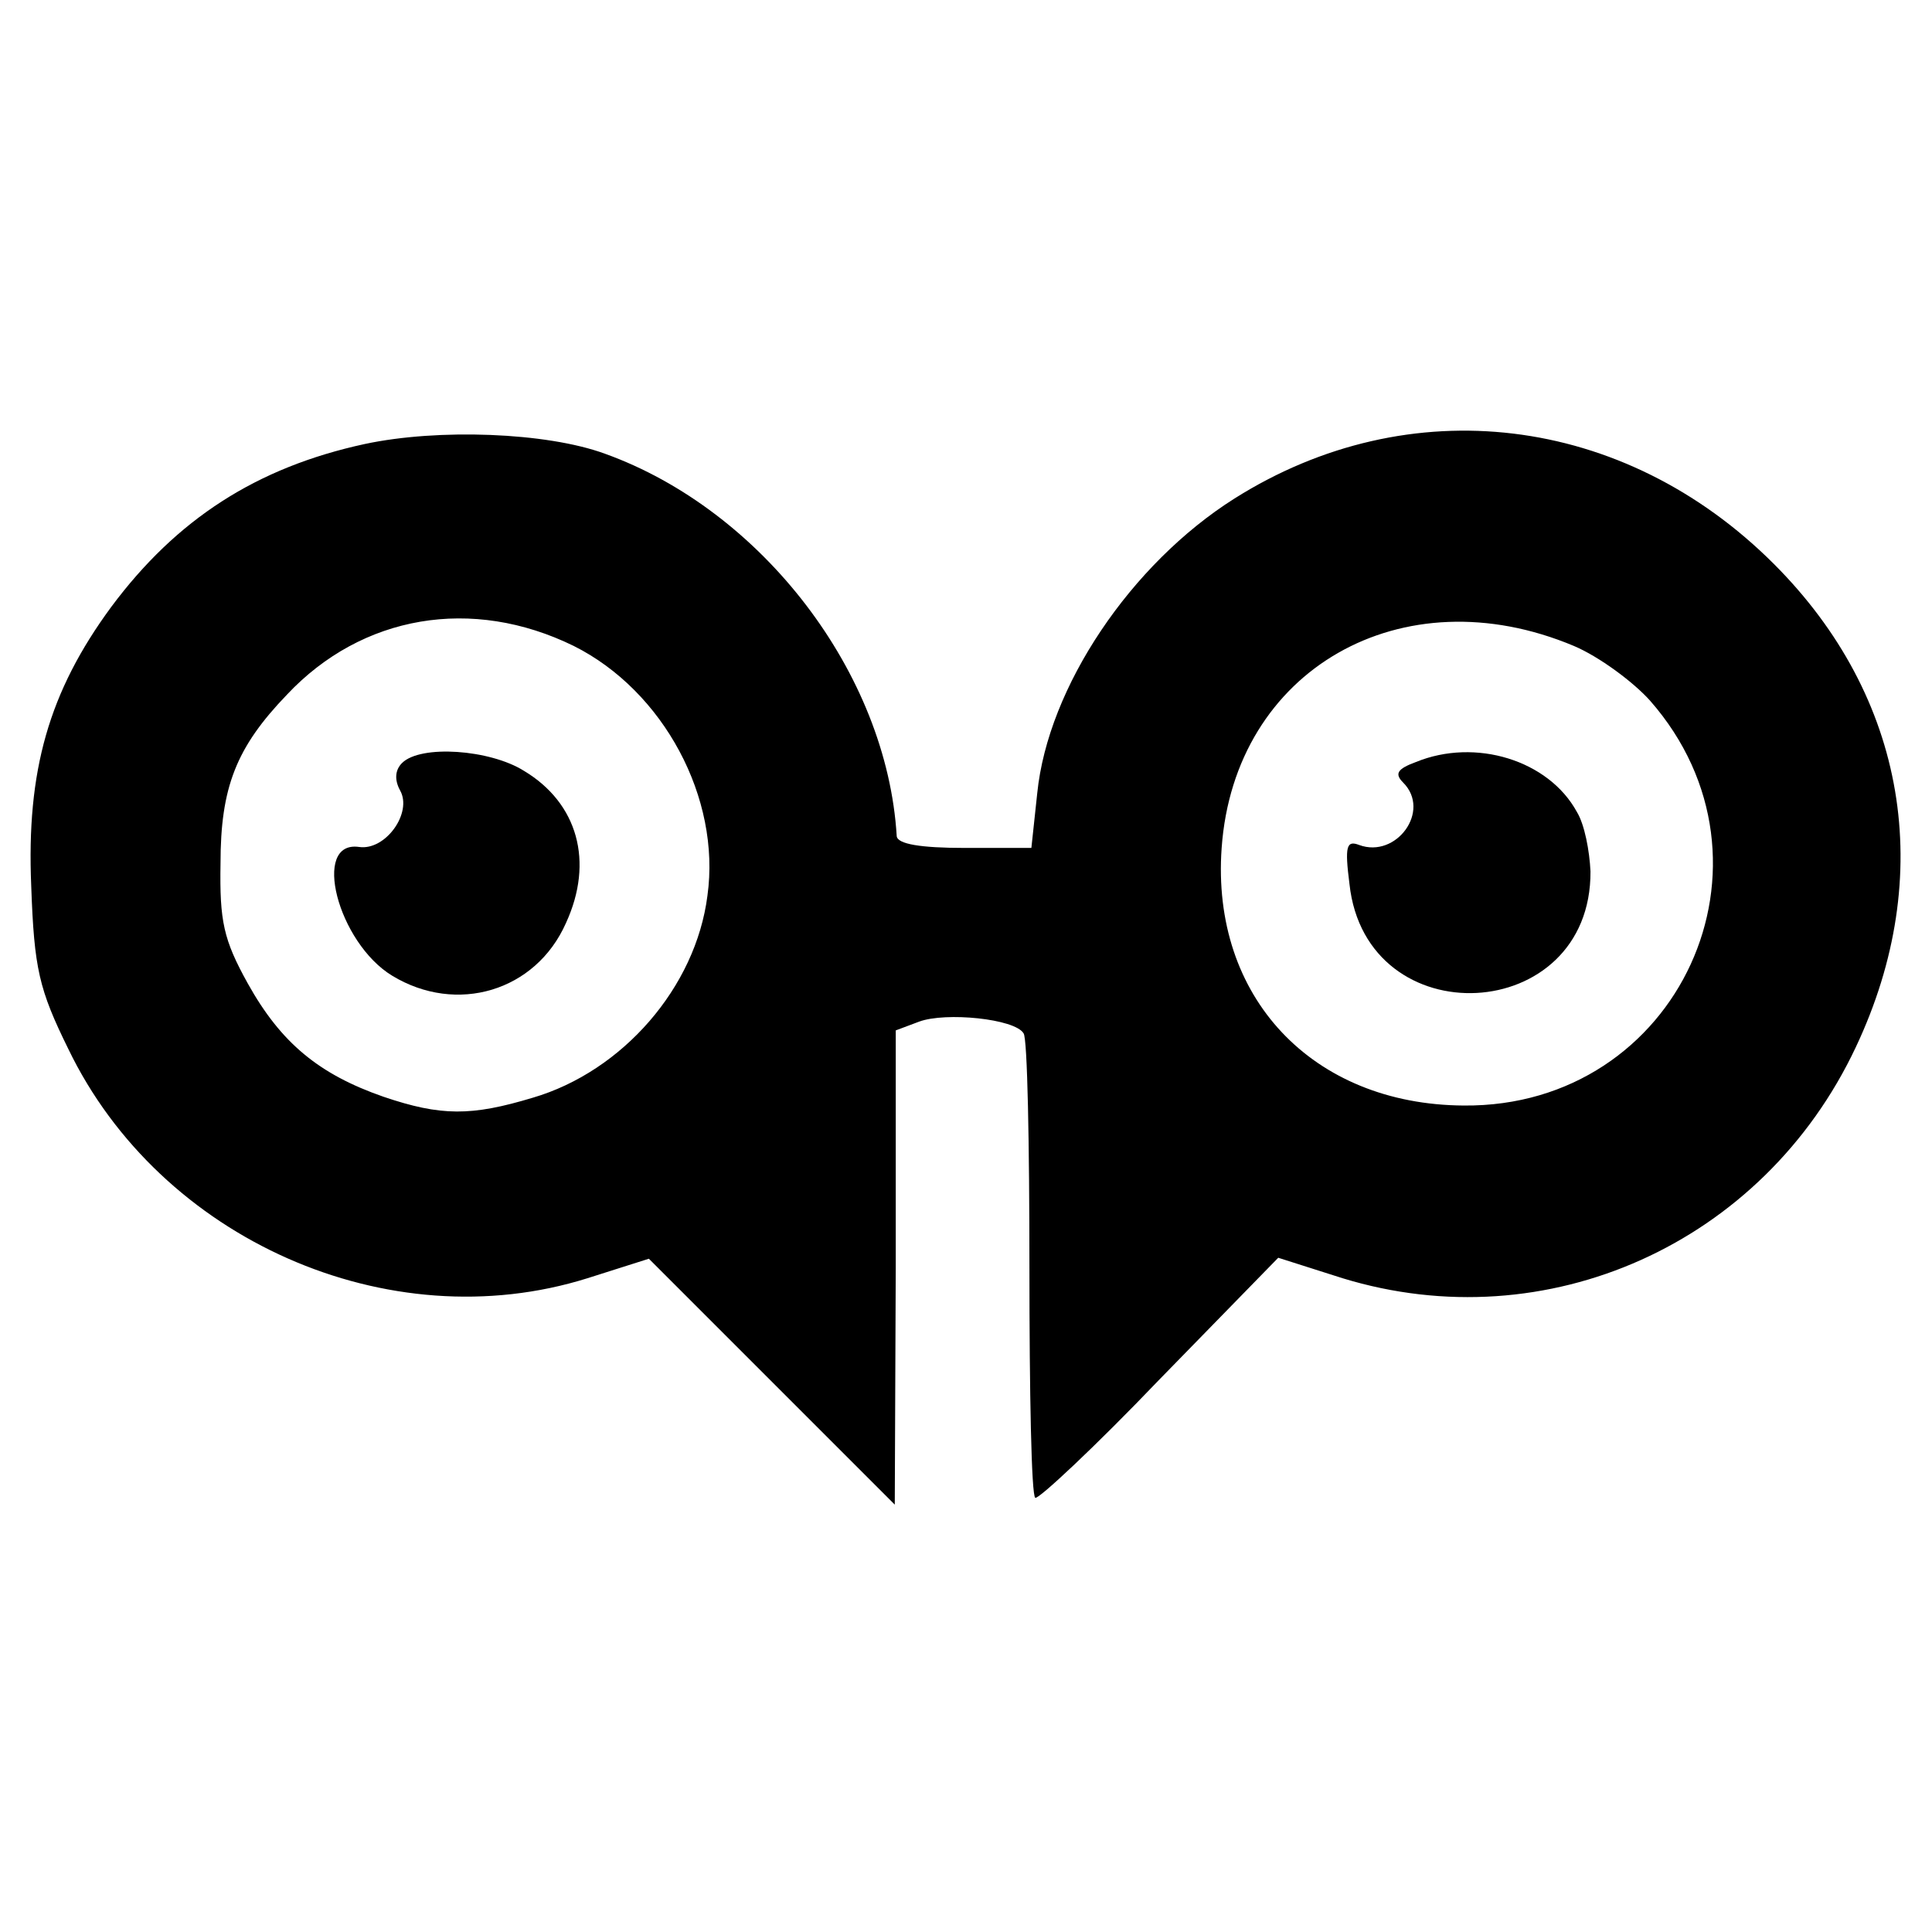 <?xml version="1.0" standalone="no"?>
<!DOCTYPE svg PUBLIC "-//W3C//DTD SVG 20010904//EN"
 "http://www.w3.org/TR/2001/REC-SVG-20010904/DTD/svg10.dtd">
<svg version="1.0" xmlns="http://www.w3.org/2000/svg"
 width="198pt" height="198pt" viewBox="0 0 198 198"
 preserveAspectRatio="xMidYMid meet">
<g transform="translate(0,198) scale(0.1,-0.1)"
fill="#000000" stroke="none">
<path d="M374 1525 c-111 -24 -193 -77 -260 -167 -64 -87 -87 -168 -82 -286 3
-85 8 -106 38 -167 94 -195 328 -299 532 -235 l63 20 126 -126 126 -126 1 243
0 243 24 9 c27 10 98 3 107 -12 4 -5 6 -114 6 -241 0 -127 2 -233 6 -235 3 -2
61 52 127 121 l122 125 66 -21 c209 -64 431 35 526 237 83 176 52 359 -84 495
-154 154 -374 180 -553 67 -106 -67 -191 -193 -202 -302 l-6 -56 -68 0 c-46 0
-69 4 -70 12 -10 167 -138 334 -299 392 -60 22 -171 26 -246 10z m214 -207
c92 -46 151 -156 137 -256 -12 -94 -87 -180 -179 -207 -63 -19 -94 -19 -153 1
-66 23 -105 55 -139 116 -25 45 -29 64 -28 123 0 78 16 119 68 173 77 82 190
101 294 50z m1025 0 c26 -11 61 -37 78 -56 145 -165 30 -417 -191 -415 -155 1
-259 111 -248 264 13 183 185 281 361 207z"/>
<path d="M412 1198 c-7 -7 -8 -17 -2 -28 13 -23 -15 -62 -42 -58 -49 7 -22
-98 34 -132 66 -40 147 -16 178 54 29 63 12 123 -43 156 -35 22 -106 27 -125
8z"/>
<path d="M1451 1199 c-19 -7 -22 -12 -13 -21 29 -29 -7 -78 -45 -64 -13 5 -15
-1 -10 -40 17 -157 248 -145 247 13 -1 21 -6 48 -14 61 -29 53 -104 76 -165
51z"/>
</g>
</svg>
